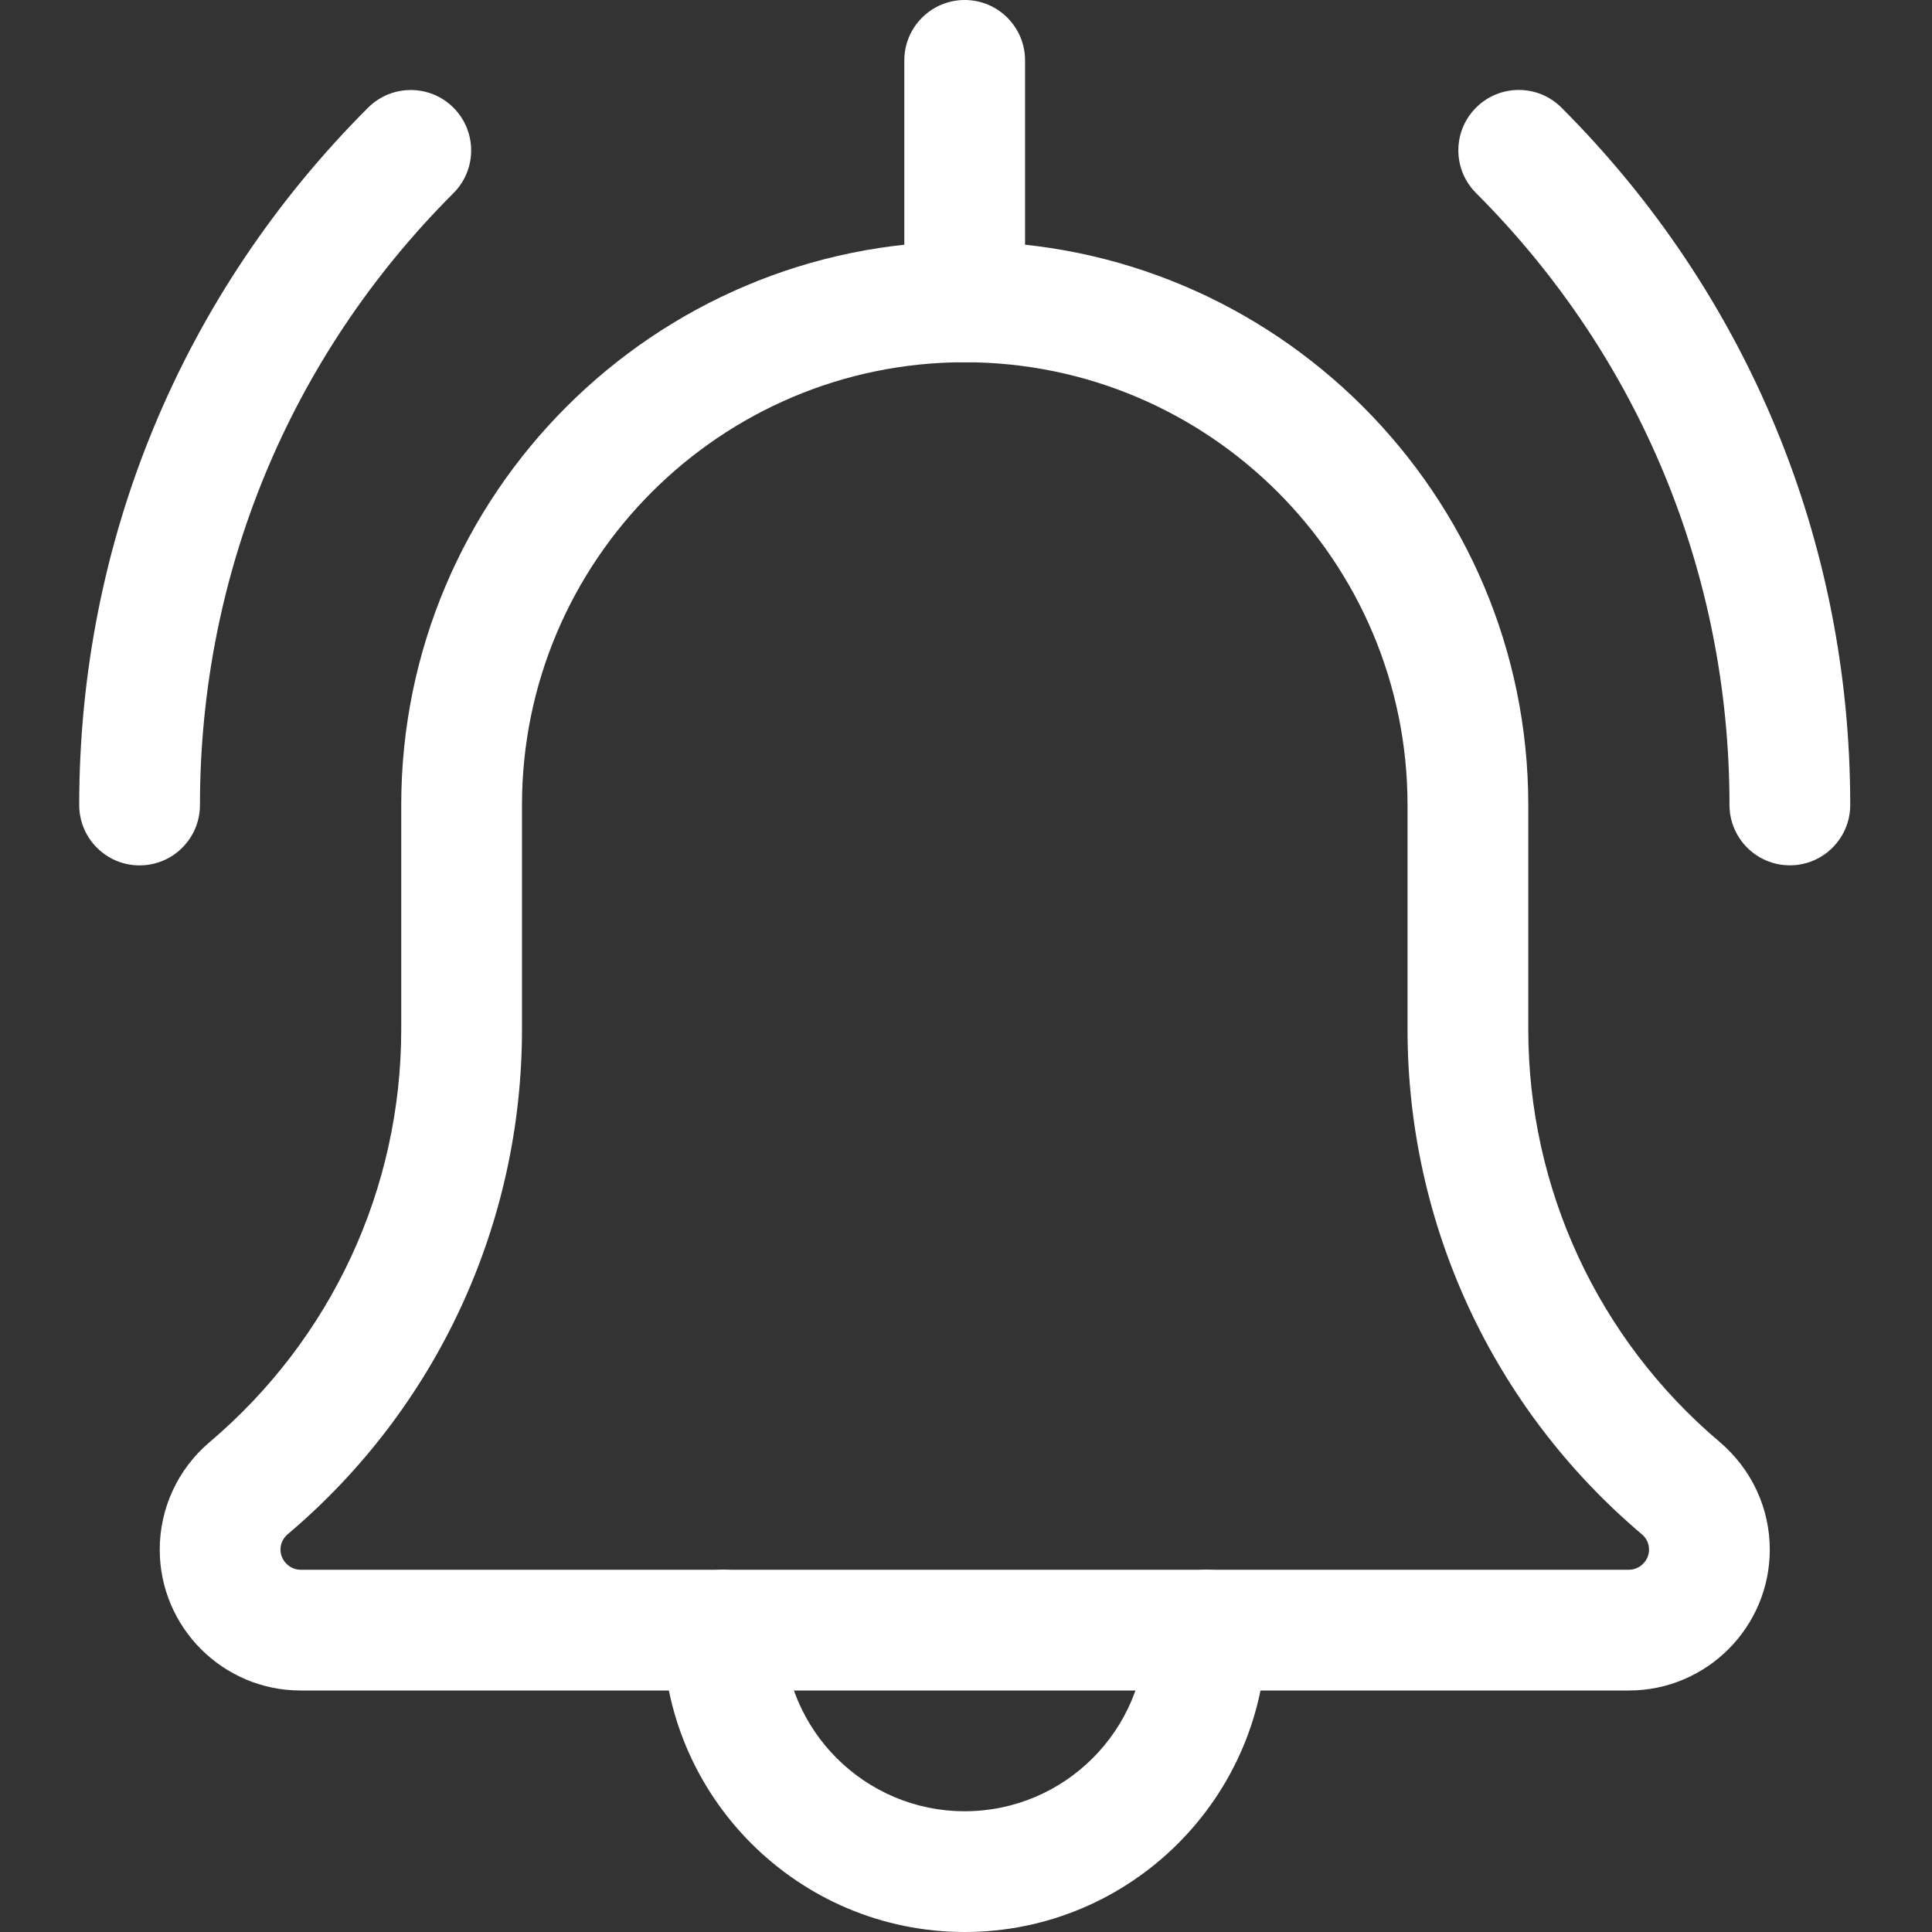 <svg width="28" height="28" viewBox="0 0 28 28" fill="none" xmlns="http://www.w3.org/2000/svg">
<rect x="0" y="0" width="28" height="28" fill="#333333" stroke="none"/>
<g clip-path="url(#clip0_4_10947)">
<path d="M25.94 12.541C25.457 12.541 25.065 12.149 25.065 11.666C25.065 8.316 23.761 5.167 21.392 2.798C21.05 2.456 21.05 1.902 21.392 1.56C21.734 1.218 22.288 1.218 22.63 1.56C25.328 4.259 26.815 7.849 26.815 11.666C26.815 12.149 26.423 12.541 25.94 12.541Z" fill="white"/>
<path d="M2.023 12.542C1.54 12.542 1.148 12.15 1.148 11.667C1.148 7.849 2.635 4.259 5.334 1.561C5.676 1.219 6.231 1.219 6.572 1.561C6.914 1.903 6.914 2.457 6.572 2.799C4.203 5.167 2.898 8.316 2.898 11.667C2.898 12.15 2.506 12.542 2.023 12.542Z" fill="white"/>
<path d="M13.981 28C11.569 28 9.606 26.038 9.606 23.625C9.606 23.142 9.998 22.75 10.481 22.75C10.964 22.75 11.356 23.142 11.356 23.625C11.356 25.073 12.534 26.25 13.981 26.25C15.429 26.25 16.606 25.073 16.606 23.625C16.606 23.142 16.998 22.75 17.481 22.75C17.964 22.75 18.356 23.142 18.356 23.625C18.356 26.038 16.394 28 13.981 28Z" fill="white"/>
<path d="M23.607 24.5H4.357C3.231 24.5 2.315 23.584 2.315 22.458C2.315 21.861 2.576 21.295 3.03 20.907C4.804 19.407 5.815 17.228 5.815 14.919V11.667C5.815 7.163 9.479 3.5 13.982 3.5C18.485 3.5 22.149 7.163 22.149 11.667V14.919C22.149 17.228 23.16 19.407 24.923 20.898C25.389 21.295 25.649 21.861 25.649 22.458C25.649 23.584 24.733 24.5 23.607 24.5ZM13.982 5.25C10.444 5.25 7.565 8.128 7.565 11.667V14.919C7.565 17.744 6.328 20.411 4.171 22.234C4.13 22.269 4.065 22.342 4.065 22.458C4.065 22.617 4.199 22.75 4.357 22.75H23.607C23.766 22.75 23.899 22.617 23.899 22.458C23.899 22.342 23.835 22.269 23.796 22.237C21.637 20.411 20.399 17.744 20.399 14.919V11.667C20.399 8.128 17.521 5.25 13.982 5.25Z" fill="white"/>
<path d="M13.981 5.25C13.498 5.25 13.106 4.858 13.106 4.375V0.875C13.106 0.392 13.498 0 13.981 0C14.464 0 14.856 0.392 14.856 0.875V4.375C14.856 4.858 14.464 5.25 13.981 5.25Z" fill="white"/>
</g>
<defs>
<clipPath id="clip0_4_10947">
<rect width="28" height="28" fill="white"/>
</clipPath>
</defs>
</svg>
